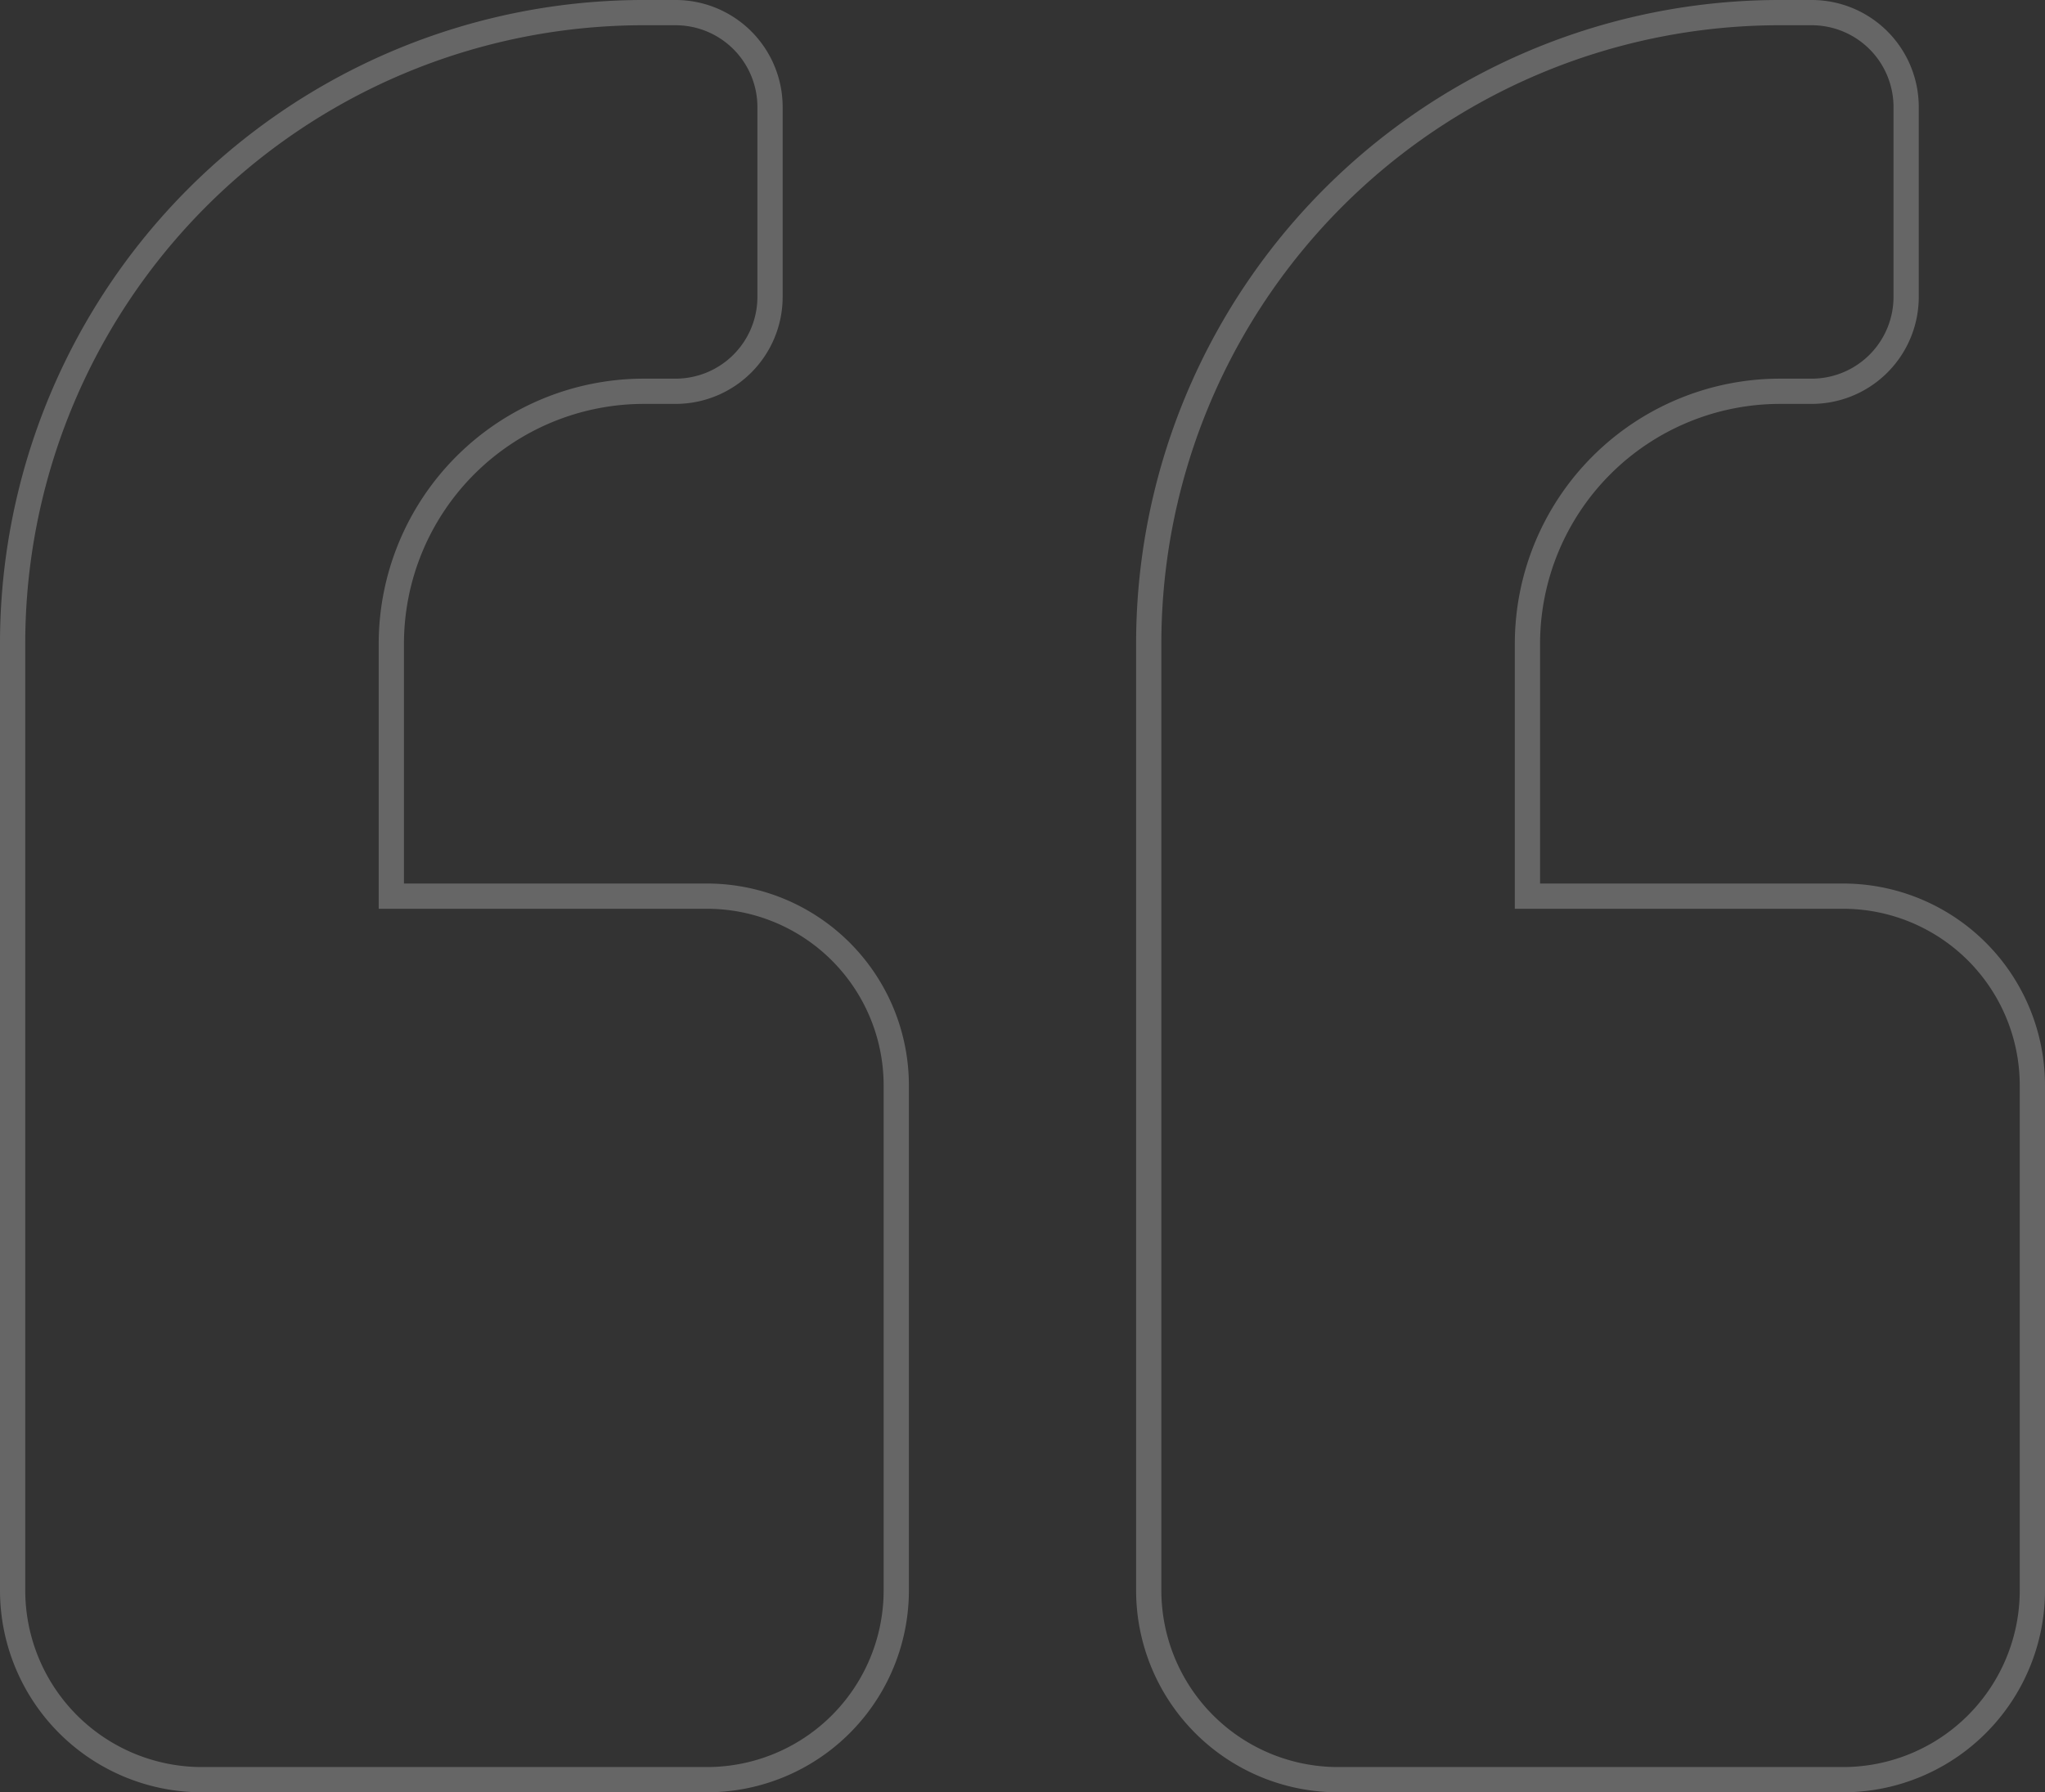 <svg xmlns="http://www.w3.org/2000/svg" width="81" height="71" viewBox="0 0 81 71">
  <rect x="0" y="0" width="81" height="71" fill="#333333" stroke="none"/>
  <path id="Icon_awesome-quote-left" data-name="Icon awesome-quote-left" d="M72.5,37.25H60v-10a10.009,10.009,0,0,1,10-10h1.25A3.741,3.741,0,0,0,75,13.5V6a3.741,3.741,0,0,0-3.75-3.75H70a24.993,24.993,0,0,0-25,25v37.5a7.5,7.5,0,0,0,7.5,7.5h20a7.5,7.5,0,0,0,7.5-7.5v-20A7.5,7.5,0,0,0,72.5,37.25Zm-45,0H15v-10a10.009,10.009,0,0,1,10-10h1.25A3.741,3.741,0,0,0,30,13.5V6a3.741,3.741,0,0,0-3.75-3.75H25a24.993,24.993,0,0,0-25,25v37.5a7.5,7.5,0,0,0,7.5,7.5h20a7.5,7.5,0,0,0,7.5-7.5v-20A7.5,7.5,0,0,0,27.5,37.25Z" transform="translate(0.5 -1.75)" fill="none" stroke="#fff" stroke-width="1" opacity="0.25"/>
</svg>
